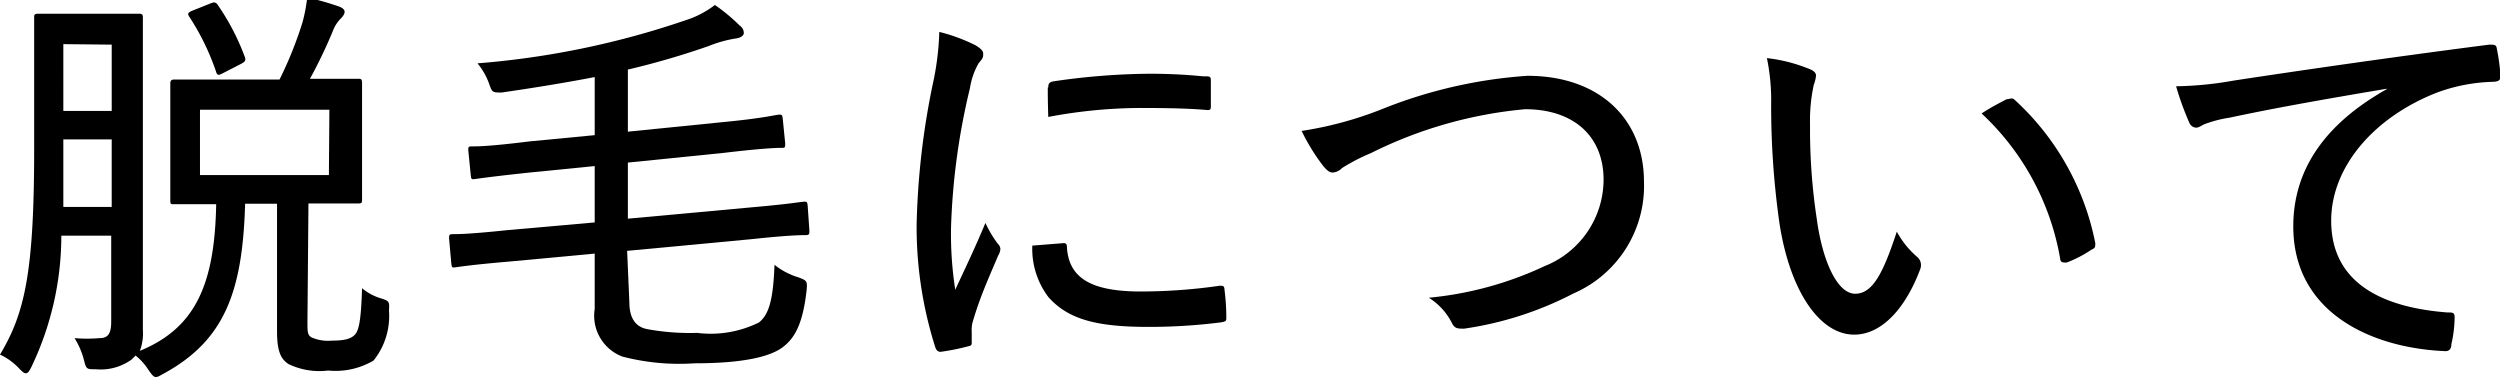 <svg xmlns="http://www.w3.org/2000/svg" viewBox="0 0 100.26 15.13">
  <title>menu02</title>
  <g>
    <path d="M480.31,596.44c0,.42,0,.54.16.64a1.65,1.65,0,0,0,.82.13c.54,0,.79-.08.94-.26s.23-.59.27-1.84a2.17,2.17,0,0,0,.77.41c.33.1.33.14.31.49a2.85,2.85,0,0,1-.62,2,3,3,0,0,1-1.82.4,2.85,2.85,0,0,1-1.59-.26c-.3-.2-.46-.49-.46-1.32v-5.11h-1.28c-.1,3.58-.85,5.49-3.26,6.81-.15.08-.23.14-.32.14s-.16-.09-.3-.29a2.38,2.38,0,0,0-.51-.57s-.11.1-.15.15a2.12,2.12,0,0,1-1.44.4c-.39,0-.39,0-.49-.4a3.2,3.2,0,0,0-.37-.85,5.76,5.76,0,0,0,1,0c.34,0,.47-.17.47-.67V593h-2a12.19,12.19,0,0,1-1.16,5.18c-.11.24-.18.34-.26.34s-.15-.07-.27-.19a2.5,2.5,0,0,0-.77-.56c1-1.66,1.37-3.33,1.37-8.25v-2.61c0-1.74,0-2.57,0-2.66s0-.15.15-.15.4,0,1.39,0h1.27c1,0,1.3,0,1.39,0s.16,0,.16.15,0,.92,0,2.66v7.68c0,.77,0,1.5,0,2.19a2,2,0,0,1-.12.84c2.24-.92,3-2.68,3.06-5.88l-1.69,0c-.13,0-.15,0-.15-.15s0-.49,0-1.42v-1.84c0-1,0-1.33,0-1.41s0-.18.15-.18.59,0,2.07,0h2.16a15.41,15.41,0,0,0,.92-2.29,6.41,6.41,0,0,0,.19-1,11.07,11.07,0,0,1,1.3.37c.12.05.2.12.2.2s-.05.17-.15.27a1.39,1.39,0,0,0-.32.5,19.5,19.5,0,0,1-.92,1.92c1.37,0,1.84,0,1.94,0s.15,0,.15.18,0,.44,0,1.41v1.84c0,.93,0,1.32,0,1.42s0,.15-.15.15-.58,0-2,0Zm-7.85-4.59v-2.71h-1.94v.4c0,.87,0,1.62,0,2.31Zm-1.94-6.53V588h1.94v-2.66Zm6.39,1.17c-.17.09-.22.09-.27-.08a9.67,9.67,0,0,0-1.07-2.19c-.08-.12-.05-.17.12-.24l.7-.28c.17-.07.2-.07.29,0a9.38,9.38,0,0,1,1.12,2.14c.05.14,0,.19-.15.27Zm4.28,1.46H476v2.62h5.17Z" transform="translate(-467.98 -583.55)"/>
    <path d="M493.22,595.67c0,.69.29,1,.72,1.08a9.5,9.5,0,0,0,2,.15,4.35,4.35,0,0,0,2.48-.42c.4-.32.57-.92.62-2.31a2.85,2.85,0,0,0,.95.5c.35.13.37.15.34.5-.15,1.39-.49,1.94-.94,2.29s-1.44.66-3.56.66a9.06,9.06,0,0,1-2.89-.27,1.75,1.75,0,0,1-1.11-1.91v-2.22l-3.43.32c-1.52.13-2,.21-2.15.23s-.15,0-.17-.15l-.09-1c0-.15,0-.18.17-.18s.65,0,2.16-.16l3.51-.31v-2.26l-2.52.25c-1.61.17-2.13.25-2.28.27s-.15,0-.17-.15l-.1-1c0-.15,0-.16.19-.16s.67,0,2.27-.2l2.61-.25v-2.33c-1.19.23-2.42.43-3.73.62-.37,0-.38,0-.5-.34a2.77,2.77,0,0,0-.47-.83,34.08,34.08,0,0,0,8.38-1.74,3.8,3.8,0,0,0,1.14-.6,7.15,7.15,0,0,1,1,.83.36.36,0,0,1,.16.29c0,.12-.15.21-.37.23a5.11,5.11,0,0,0-1.05.3,31.89,31.89,0,0,1-3.23.94v2.49l3.78-.38c1.59-.15,2.13-.29,2.26-.3s.15,0,.17.15l.1,1c0,.16,0,.18-.14.18s-.63,0-2.32.2l-3.85.39v2.25l4.9-.45c1.51-.13,2-.22,2.14-.23s.15,0,.17.15l.07,1c0,.15,0,.19-.17.19s-.64,0-2.14.16l-5,.47Z" transform="translate(-467.98 -583.55)"/>
    <path d="M507.11,585.37c.22.14.3.22.3.34s0,.17-.18.37a2.89,2.89,0,0,0-.35,1,27.16,27.16,0,0,0-.76,5.61,14.44,14.44,0,0,0,.17,2.48c.39-.85.72-1.51,1.21-2.68a4.44,4.44,0,0,0,.5.84.32.32,0,0,1,.1.2.58.58,0,0,1-.09.27c-.36.85-.72,1.64-1,2.59a1.19,1.19,0,0,0-.06.47c0,.17,0,.28,0,.4s0,.15-.15.18a8.92,8.92,0,0,1-1.1.22q-.15,0-.21-.18a15.92,15.92,0,0,1-.75-4.9,30.83,30.83,0,0,1,.64-5.62,11.26,11.26,0,0,0,.27-2.13A7,7,0,0,1,507.11,585.37Zm3.53,7.93c.1,0,.13.05.13.2.09,1.22,1,1.72,2.86,1.74a22.23,22.23,0,0,0,3.26-.23c.15,0,.19,0,.2.18a8.87,8.87,0,0,1,.07,1.07c0,.17,0,.18-.23.22a22.89,22.89,0,0,1-2.9.18c-2.12,0-3.22-.32-4-1.19a3.2,3.2,0,0,1-.65-2.07Zm-.62-6.24c0-.17.05-.22.22-.25a27.85,27.85,0,0,1,3.58-.3,21.52,21.52,0,0,1,2.4.1c.29,0,.32,0,.32.18,0,.37,0,.69,0,1,0,.13,0,.19-.18.17-.81-.07-1.81-.08-2.71-.08a20.2,20.2,0,0,0-3.63.36C510,587.61,510,587.31,510,587.06Z" transform="translate(-467.98 -583.55)"/>
    <path d="M523.42,587.92a19.07,19.07,0,0,1,5.82-1.33c2.86,0,4.67,1.71,4.67,4.25a4.7,4.7,0,0,1-2.83,4.48,13.73,13.73,0,0,1-4.38,1.41c-.28,0-.38,0-.5-.24a2.54,2.54,0,0,0-.92-1,14,14,0,0,0,4.65-1.27,3.74,3.74,0,0,0,2.36-3.46c0-1.74-1.19-2.83-3.15-2.83a17.33,17.33,0,0,0-6.18,1.76,7.78,7.78,0,0,0-1.16.6.57.57,0,0,1-.37.18c-.13,0-.23-.08-.38-.26a8,8,0,0,1-.87-1.41A14.61,14.61,0,0,0,523.42,587.92Z" transform="translate(-467.98 -583.55)"/>
    <path d="M540.6,586.34q.21.1.21.24a1.38,1.38,0,0,1-.09.37,6.67,6.67,0,0,0-.15,1.58,23.88,23.88,0,0,0,.27,3.8c.23,1.71.83,3,1.54,3s1.13-.85,1.67-2.49a3.61,3.61,0,0,0,.8,1,.43.43,0,0,1,.14.5c-.56,1.51-1.51,2.63-2.65,2.63-1.4,0-2.59-1.78-3-4.49a33.4,33.4,0,0,1-.33-4.75,8.32,8.32,0,0,0-.17-1.85A6.4,6.4,0,0,1,540.6,586.34Zm7.85,1.19c.12,0,.2-.07.3,0a10.55,10.55,0,0,1,3.26,5.77c0,.15,0,.2-.15.26a4.82,4.82,0,0,1-1,.52c-.15,0-.25,0-.26-.16a10.36,10.36,0,0,0-3.15-5.82C547.86,587.83,548.23,587.65,548.45,587.53Z" transform="translate(-467.98 -583.55)"/>
    <path d="M563.69,587.11c-2.31.39-4.33.74-6.3,1.16a4.89,4.89,0,0,0-1,.26c-.12.05-.22.14-.34.14a.31.31,0,0,1-.27-.2,11.7,11.7,0,0,1-.53-1.46,14.22,14.22,0,0,0,2.32-.23c2.31-.35,5.82-.87,10.24-1.44.2,0,.28,0,.3.15a8.08,8.08,0,0,1,.15,1.1c0,.19-.08.22-.27.24a7,7,0,0,0-2.27.43c-2.56,1-4.25,3-4.25,5.14,0,2.51,2.06,3.48,4.65,3.68.23,0,.3,0,.3.2a4.89,4.89,0,0,1-.13,1.07c0,.21-.1.3-.29.28-2.92-.13-6.05-1.54-6.05-5,0-2.35,1.35-4.16,3.76-5.51Z" transform="translate(-467.98 -583.55)"/>
  </g>
</svg>
